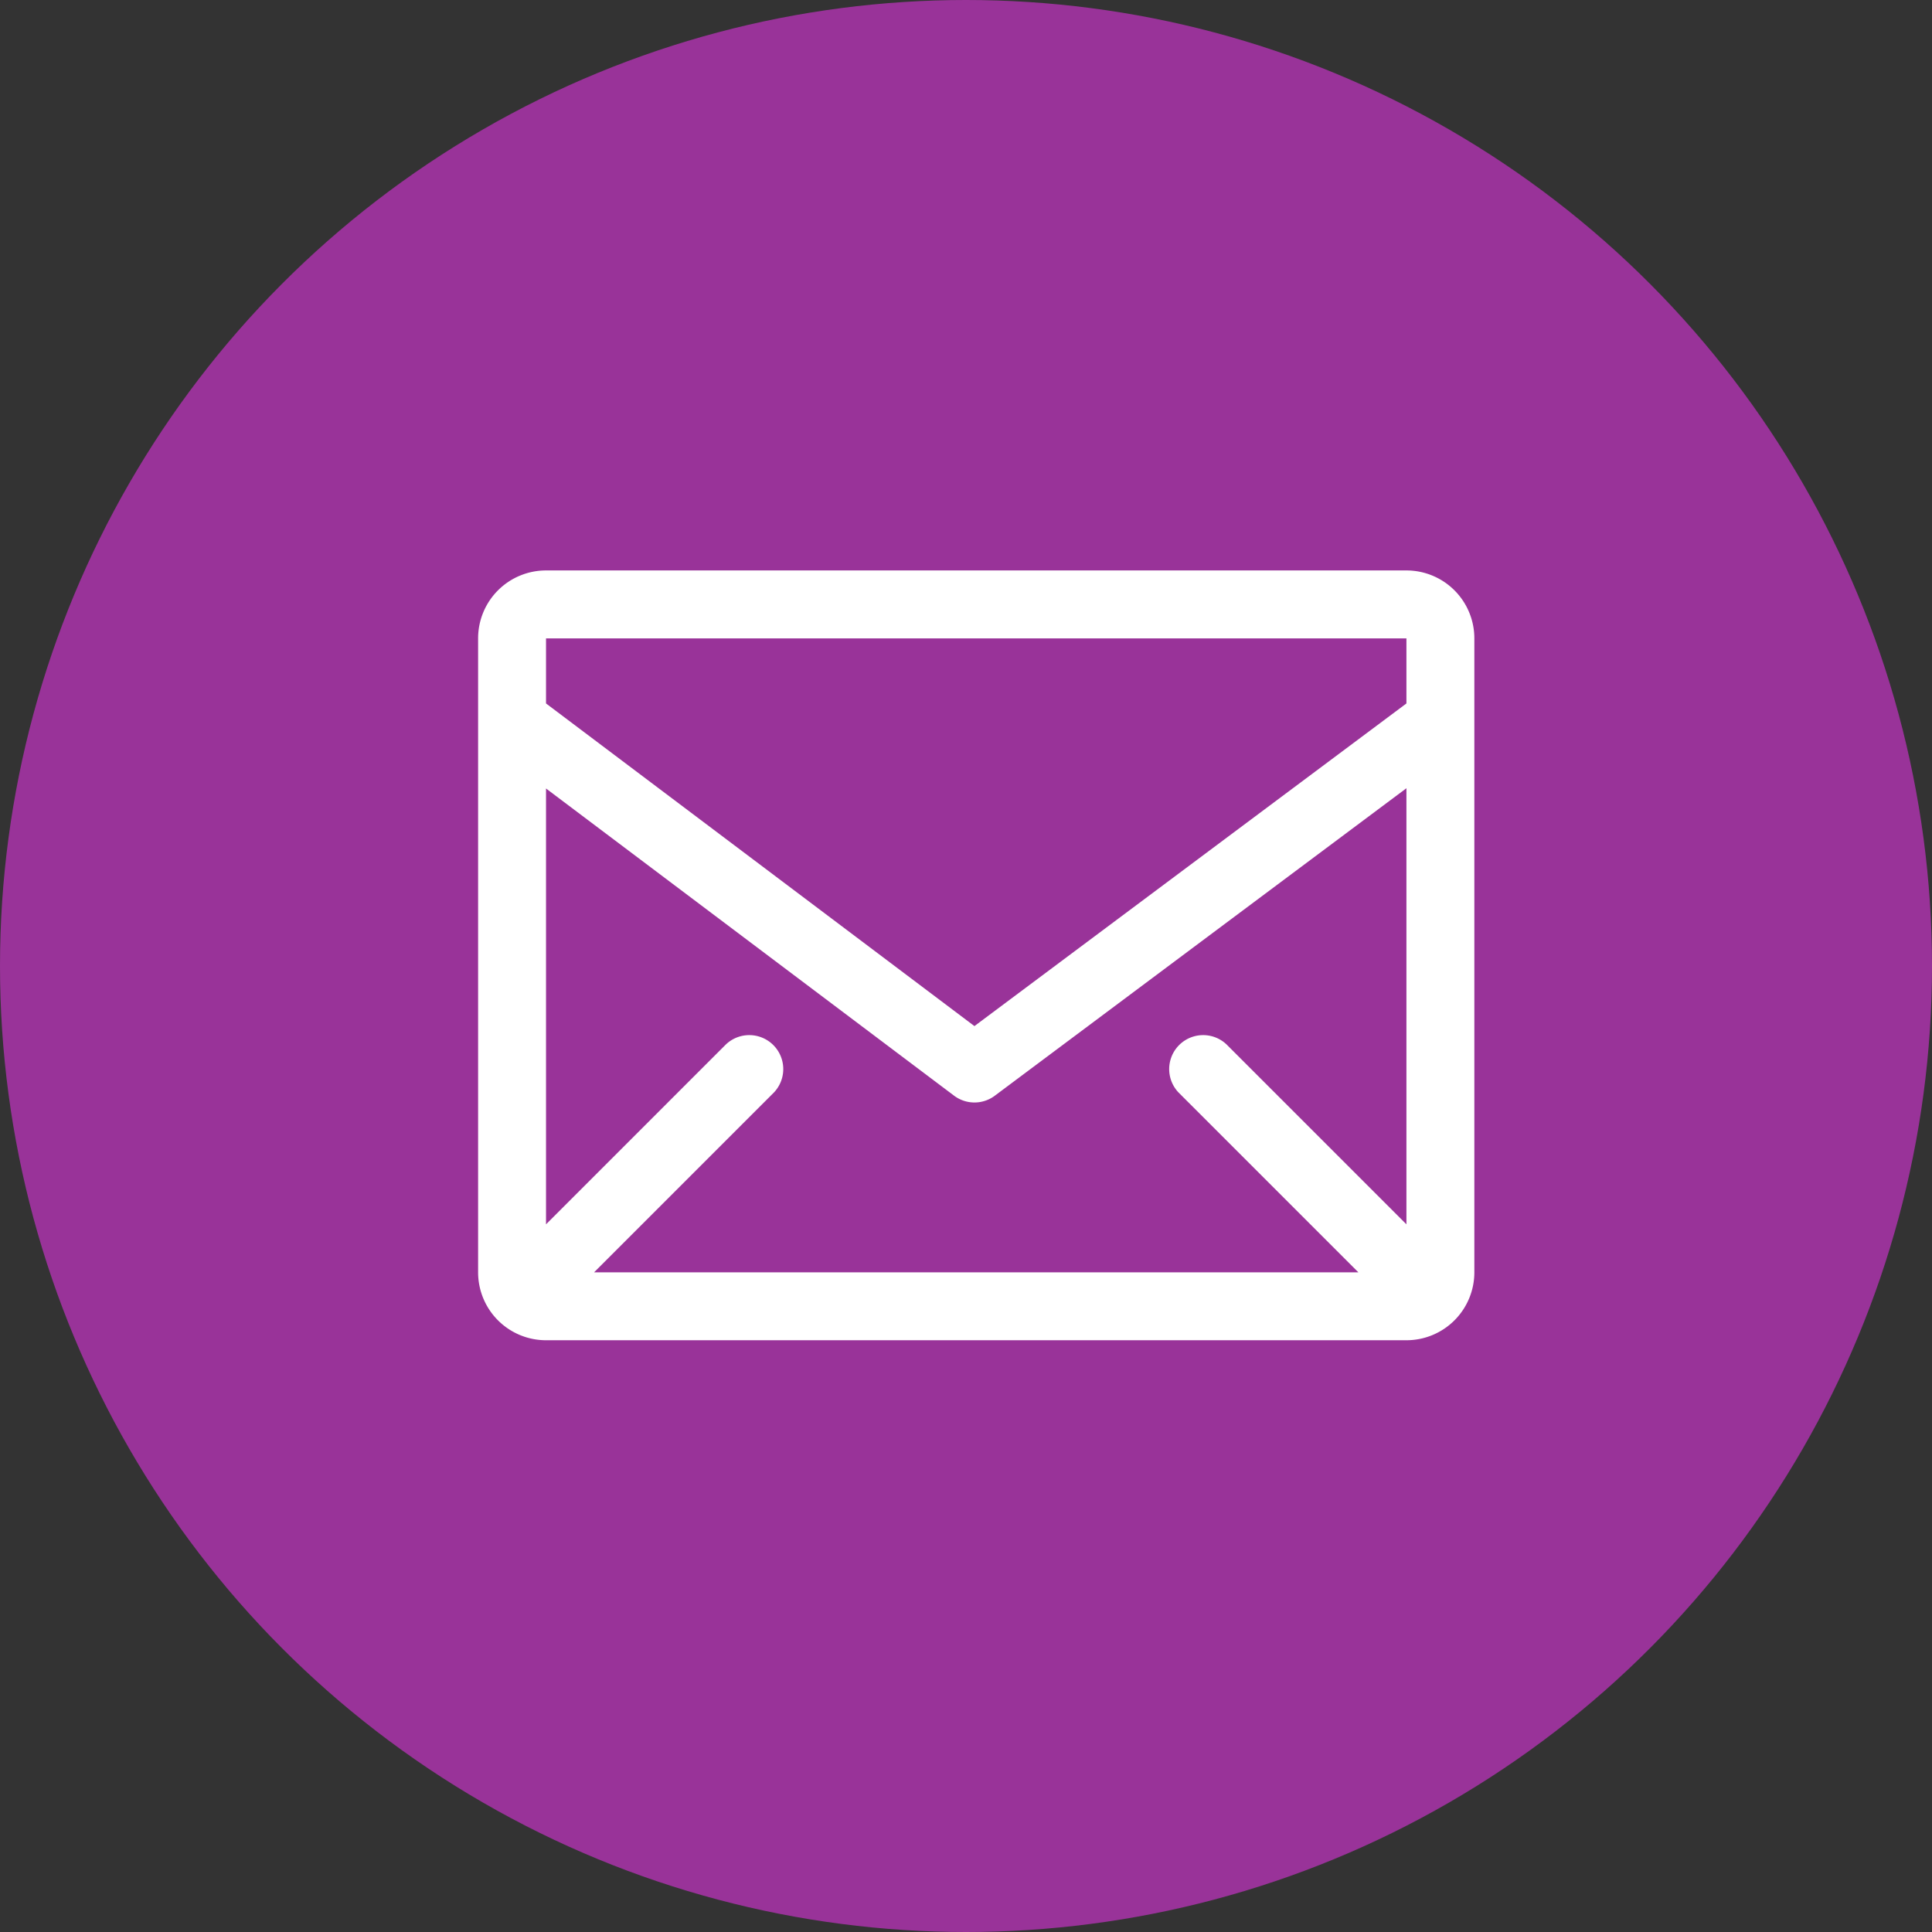 <svg xmlns="http://www.w3.org/2000/svg" xmlns:xlink="http://www.w3.org/1999/xlink" width="58" height="58" viewBox="0 0 58 58"><rect x="0" y="0" width="58" height="58" fill="#333333" stroke="none"/><defs><clipPath id="a"><rect width="30.953" height="23.449" fill="#fff"/></clipPath></defs><g transform="translate(0)"><circle cx="29" cy="29" r="29" transform="translate(0 0)" fill="#939"/><g transform="translate(14.149 16.907)"><g transform="translate(0 0)" clip-path="url(#a)"><path d="M27.869,0H2.039A2.039,2.039,0,0,0,0,2.039V21.071a2.039,2.039,0,0,0,2.039,2.039H27.869a2.039,2.039,0,0,0,2.039-2.039V2.039A2.039,2.039,0,0,0,27.869,0m0,19.63-5.4-5.4a1.02,1.02,0,0,0-1.442,1.442l5.4,5.4H3.481l5.4-5.4a1.02,1.02,0,0,0-1.442-1.442l-5.4,5.4V6.546l12.25,9.222a1.018,1.018,0,0,0,1.224,0L27.869,6.538Zm0-17.591V3.993L14.9,13.679,2.039,3.993V2.039Z" transform="translate(0.204 0.218)" fill="#fff"/></g></g></g></svg>